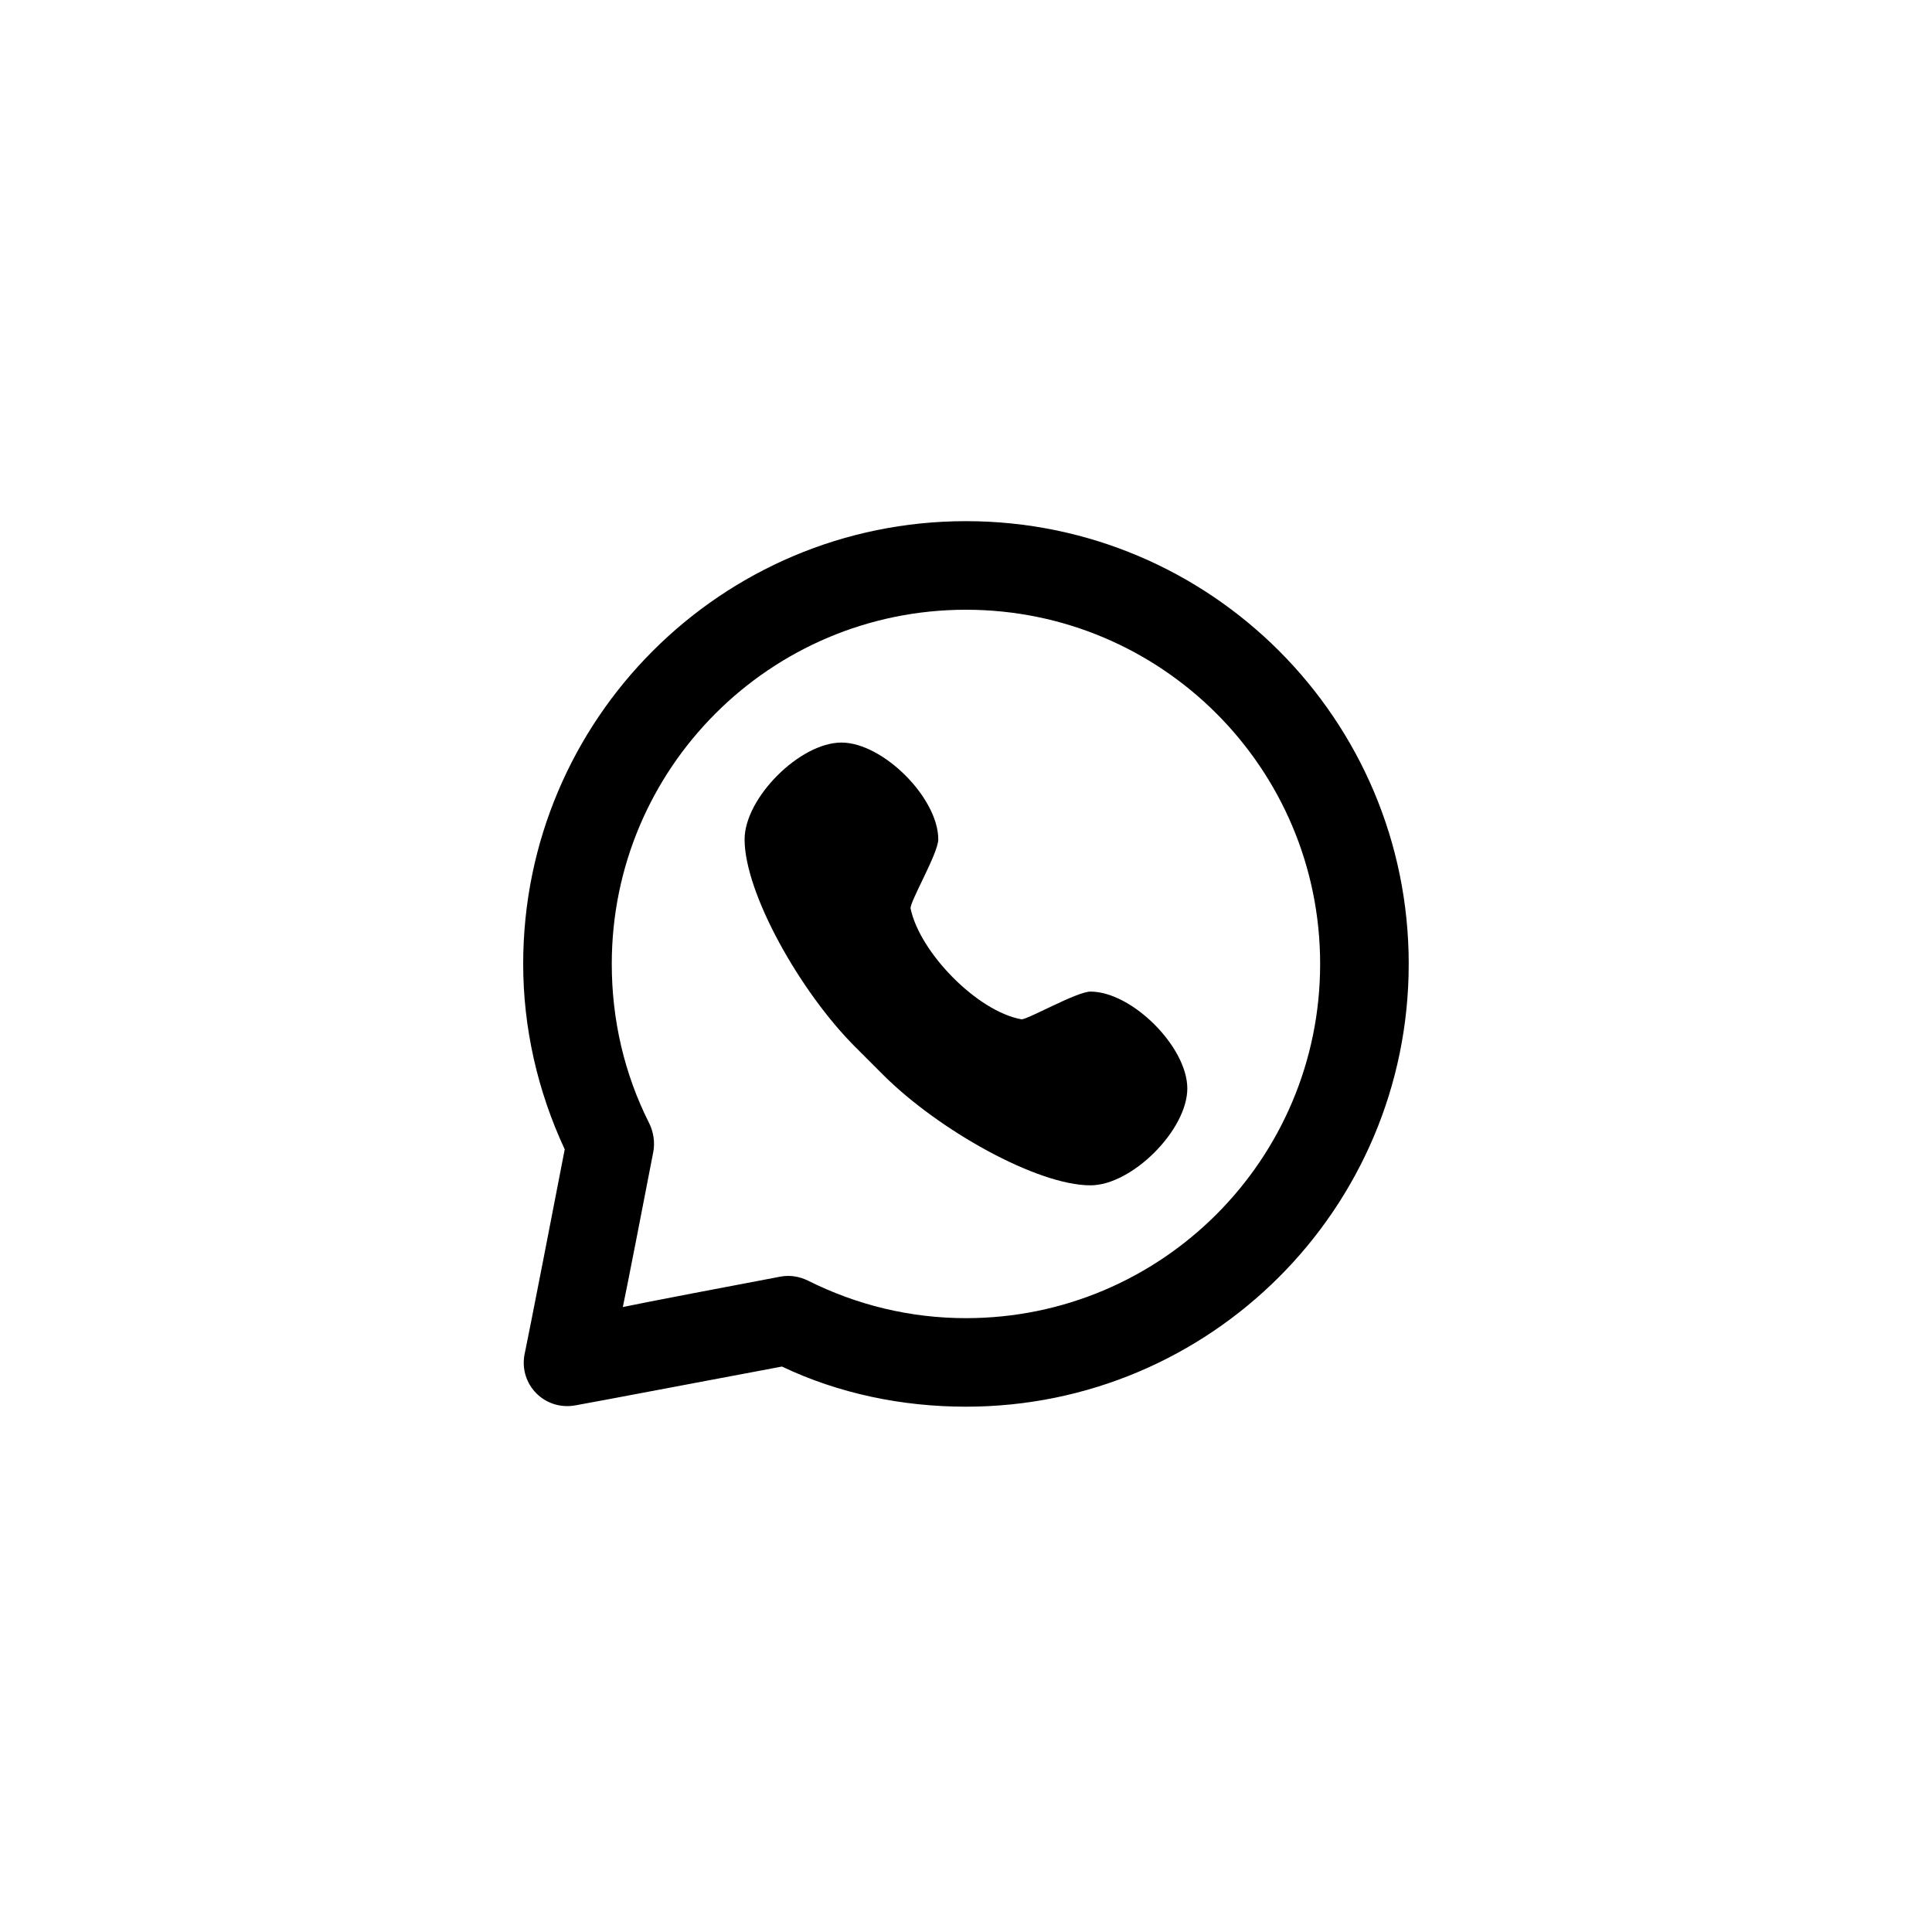 <svg width="40" height="40" viewBox="0 0 40 40" fill="none" xmlns="http://www.w3.org/2000/svg">
<path d="M19.999 10.79C14.936 10.79 10.832 14.895 10.832 19.957C10.832 21.272 11.126 22.581 11.692 23.796C10.941 27.678 10.861 28.035 10.861 28.035C10.738 28.671 11.284 29.216 11.921 29.095C11.921 29.095 12.269 29.035 16.189 28.293C17.373 28.856 18.684 29.124 19.999 29.124C25.062 29.124 29.166 25.02 29.166 19.957C29.166 14.895 25.062 10.79 19.999 10.79ZM19.999 12.624C24.049 12.624 27.332 15.907 27.332 19.957C27.332 24.007 24.049 27.291 19.999 27.291C18.847 27.291 17.74 27.02 16.734 26.517C16.554 26.428 16.357 26.394 16.16 26.431C12.906 27.047 13.164 27.01 12.895 27.061C12.948 26.789 12.902 27.072 13.525 23.853C13.564 23.654 13.53 23.433 13.439 23.252C12.928 22.238 12.666 21.119 12.666 19.957C12.666 15.907 15.949 12.624 19.999 12.624ZM17.421 15.374C16.561 15.374 15.416 16.52 15.416 17.379C15.416 18.487 16.561 20.53 17.707 21.676C17.831 21.799 18.157 22.126 18.28 22.249C19.426 23.395 21.469 24.541 22.577 24.541C23.436 24.541 24.582 23.395 24.582 22.535C24.582 21.676 23.436 20.53 22.577 20.53C22.291 20.53 21.254 21.123 21.145 21.103C20.232 20.938 19.044 19.721 18.853 18.811C18.827 18.684 19.426 17.666 19.426 17.379C19.426 16.52 18.28 15.374 17.421 15.374Z" fill="black"/>
</svg>
